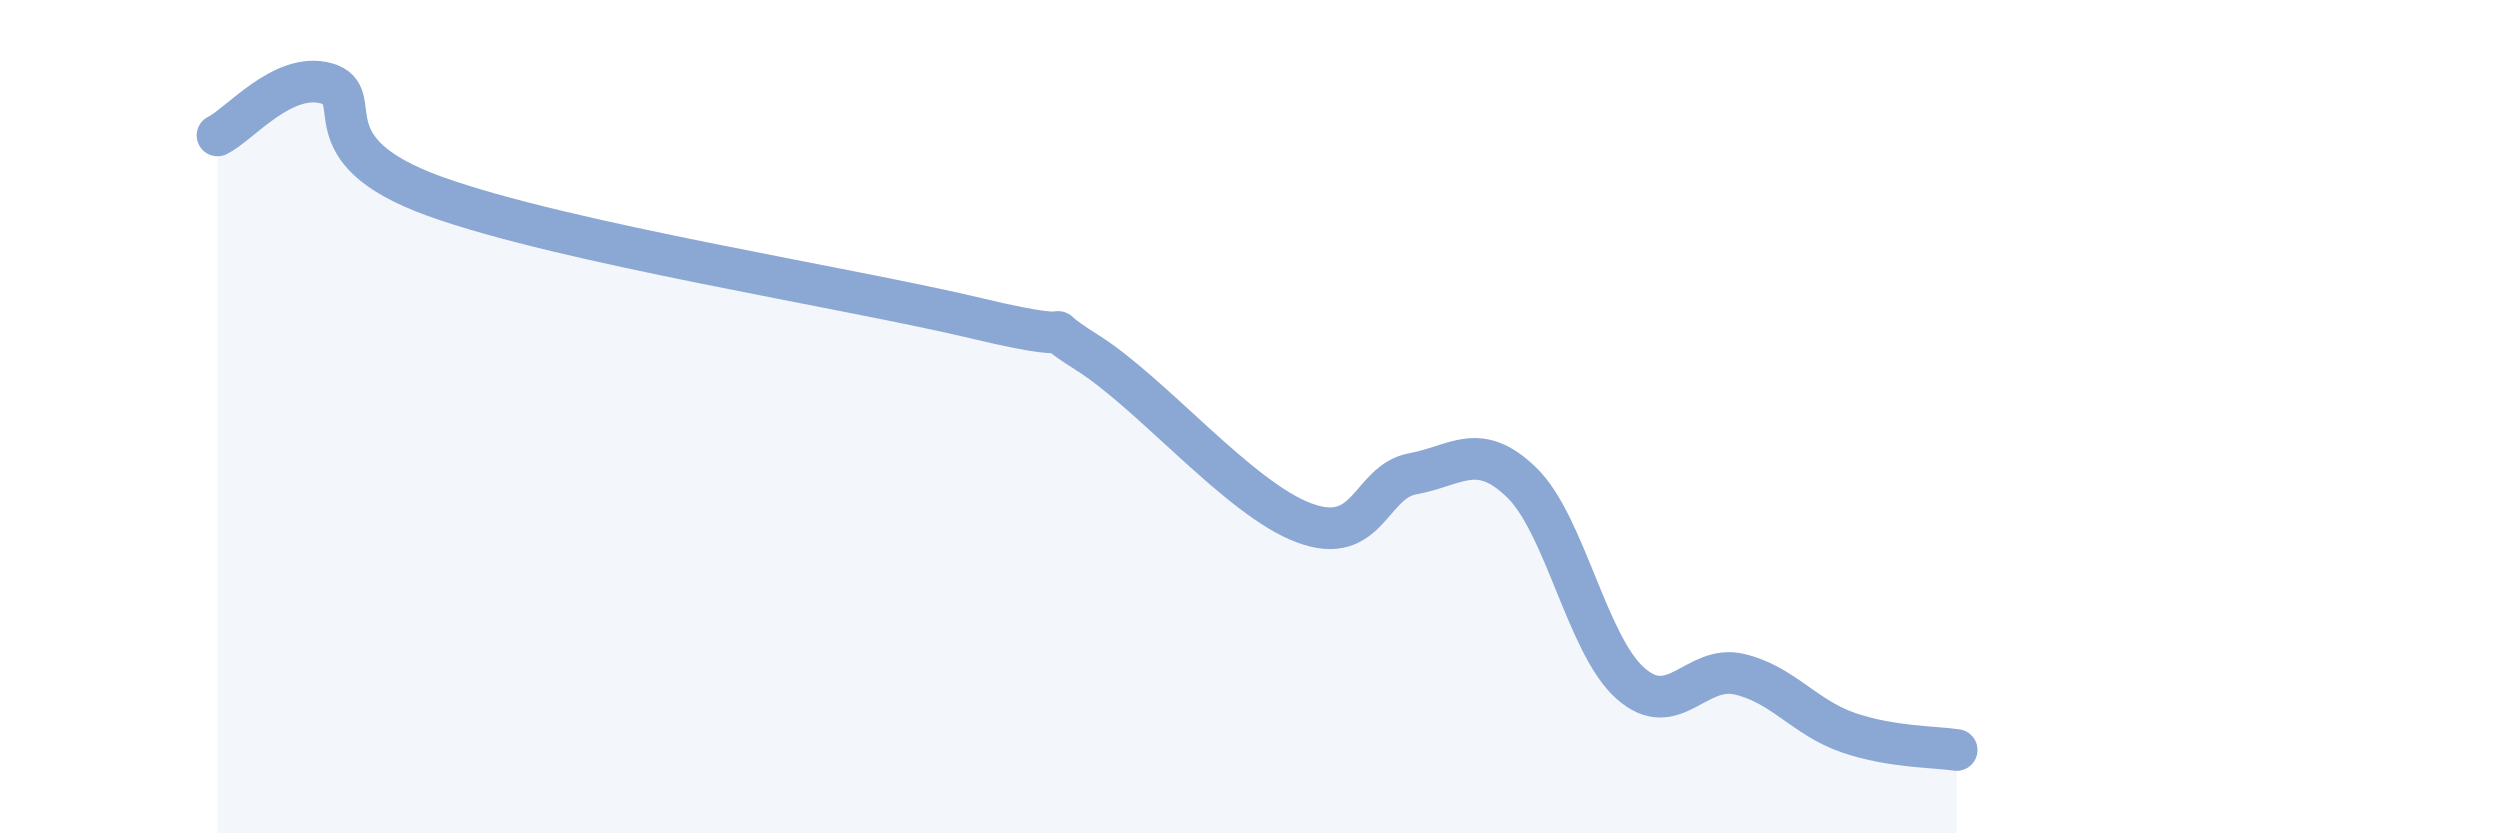 
    <svg width="60" height="20" viewBox="0 0 60 20" xmlns="http://www.w3.org/2000/svg">
      <path
        d="M 5.22,3.25 C 5.74,3 6.79,1.71 7.83,2 C 8.87,2.29 7.3,3.58 10.43,4.71 C 13.56,5.84 20.35,6.9 23.48,7.65 C 26.61,8.4 24.53,7.48 26.09,8.46 C 27.65,9.44 29.74,11.97 31.3,12.55 C 32.86,13.13 32.87,11.56 33.91,11.37 C 34.95,11.18 35.48,10.57 36.52,11.58 C 37.56,12.59 38.09,15.48 39.13,16.4 C 40.17,17.32 40.7,15.94 41.74,16.18 C 42.78,16.42 43.31,17.22 44.35,17.58 C 45.39,17.94 46.44,17.92 46.96,18L46.96 20L5.22 20Z"
        fill="#8ba7d3"
        opacity="0.1"
        stroke-linecap="round"
        stroke-linejoin="round"
      />
      <path
        d="M 5.22,3.25 C 5.74,3 6.79,1.71 7.83,2 C 8.87,2.29 7.3,3.58 10.43,4.71 C 13.56,5.84 20.35,6.9 23.48,7.65 C 26.61,8.4 24.53,7.48 26.09,8.46 C 27.65,9.44 29.74,11.97 31.3,12.55 C 32.86,13.13 32.87,11.56 33.91,11.37 C 34.95,11.18 35.48,10.57 36.52,11.58 C 37.56,12.59 38.09,15.48 39.13,16.4 C 40.17,17.32 40.7,15.94 41.74,16.18 C 42.78,16.42 43.31,17.22 44.35,17.58 C 45.39,17.94 46.44,17.92 46.96,18"
        stroke="#8ba7d3"
        stroke-width="1"
        fill="none"
        stroke-linecap="round"
        stroke-linejoin="round"
      />
    </svg>
  